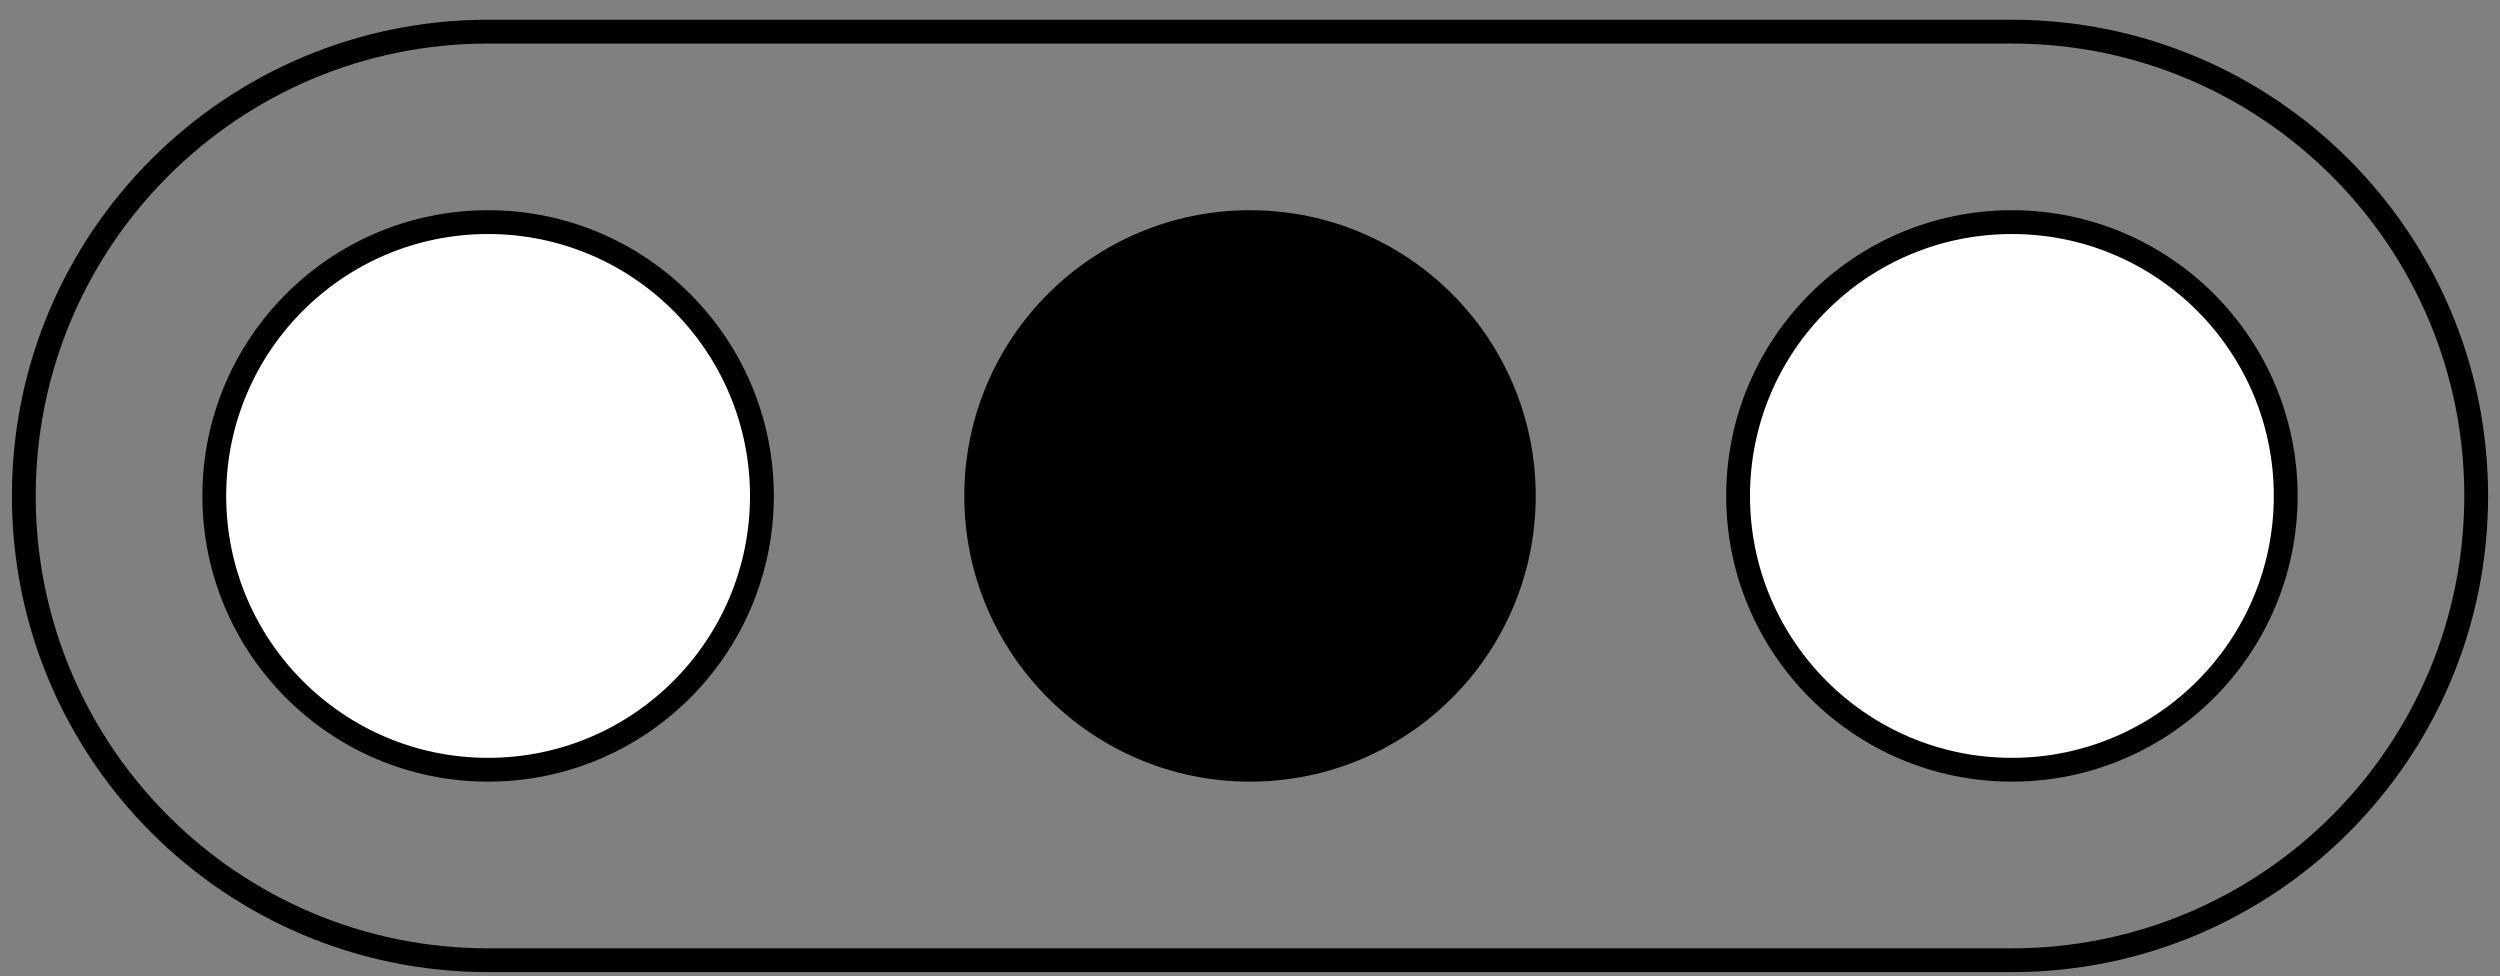 <svg width="105" height="41" viewBox="0 0 105 41" fill="none" xmlns="http://www.w3.org/2000/svg">
<rect x="0" y="0" width="105" height="41" fill="#808080" stroke="none"/>
<path d="M1 20.829C1 10.059 9.73 1.329 20.5 1.329H84.5C95.269 1.329 104 10.059 104 20.829C104 31.599 95.269 40.329 84.5 40.329H20.5C9.73 40.329 1 31.599 1 20.829Z" stroke="black"/>
<circle cx="20.5" cy="20.829" r="11.5" fill="white" stroke="black"/>
<circle cx="52.5" cy="20.829" r="12" fill="black"/>
<circle cx="84.5" cy="20.829" r="11.5" fill="white" stroke="black"/>
</svg>
